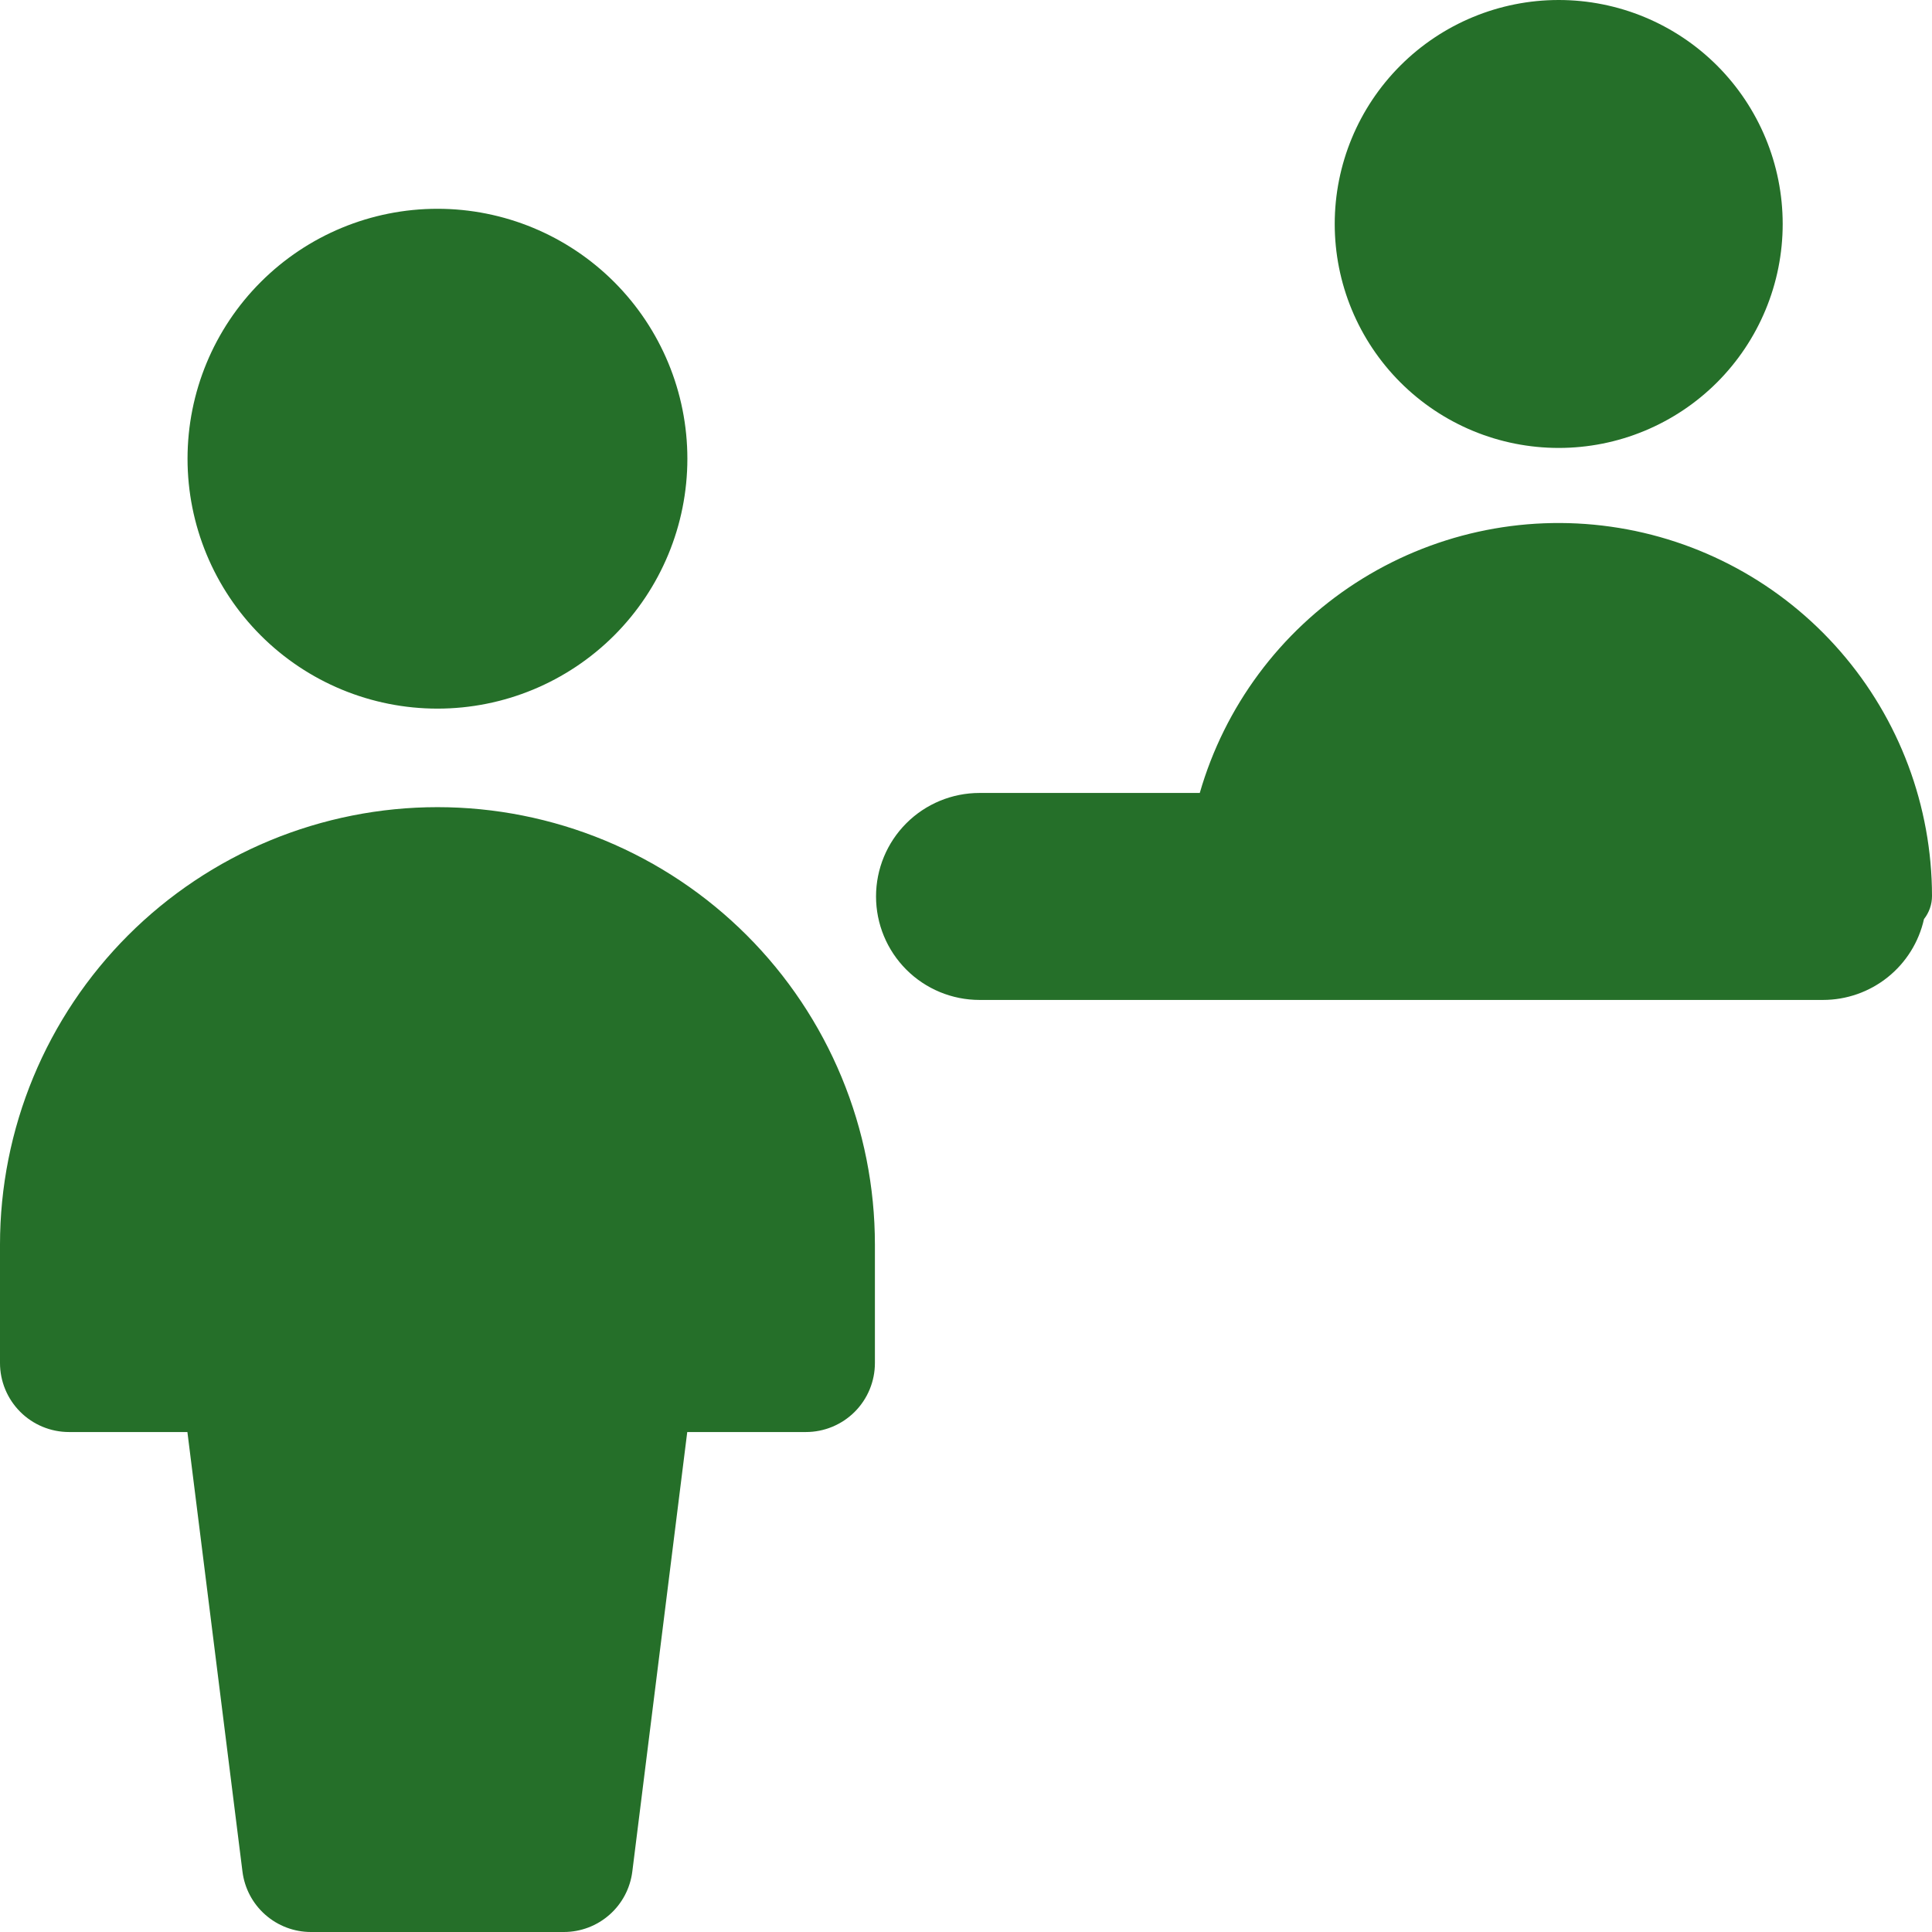 <svg width="60" height="60" viewBox="0 0 60 60" fill="none" xmlns="http://www.w3.org/2000/svg">
<path fill-rule="evenodd" clip-rule="evenodd" d="M55.363 6.956C55.363 7.869 55.183 8.774 54.833 9.618C54.484 10.461 53.971 11.228 53.326 11.874C52.68 12.52 51.913 13.032 51.069 13.382C50.225 13.732 49.321 13.911 48.407 13.911C47.494 13.911 46.589 13.732 45.745 13.382C44.901 13.032 44.135 12.52 43.489 11.874C42.843 11.228 42.331 10.461 41.981 9.618C41.631 8.774 41.451 7.869 41.451 6.956C41.451 5.111 42.184 3.342 43.489 2.037C44.793 0.733 46.562 0 48.407 0C50.252 0 52.021 0.733 53.326 2.037C54.63 3.342 55.363 5.111 55.363 6.956ZM59.751 28.543C59.592 29.256 59.194 29.893 58.624 30.349C58.053 30.806 57.345 31.054 56.614 31.054H30.42C29.567 31.054 28.75 30.716 28.147 30.113C27.544 29.51 27.206 28.692 27.206 27.84C27.206 26.988 27.544 26.17 28.147 25.567C28.75 24.964 29.567 24.626 30.42 24.626H37.26C38.034 21.942 39.751 19.627 42.095 18.108C44.44 16.589 47.253 15.966 50.02 16.356C52.786 16.745 55.319 18.12 57.152 20.228C58.986 22.335 59.997 25.034 60 27.827C60 28.087 59.912 28.339 59.751 28.543ZM5.824 14.246C5.824 16.304 6.642 18.278 8.098 19.734C9.553 21.189 11.527 22.007 13.586 22.007C15.644 22.007 17.618 21.189 19.074 19.734C20.529 18.278 21.347 16.304 21.347 14.246C21.347 12.187 20.529 10.213 19.074 8.758C17.618 7.302 15.644 6.484 13.586 6.484C11.527 6.484 9.553 7.302 8.098 8.758C6.642 10.213 5.824 12.187 5.824 14.246ZM0 38.653C-2.65852e-08 36.869 0.351 35.102 1.034 33.454C1.717 31.805 2.718 30.308 3.979 29.046C5.241 27.785 6.738 26.784 8.387 26.101C10.035 25.419 11.802 25.067 13.586 25.067C15.37 25.067 17.136 25.419 18.785 26.101C20.433 26.784 21.931 27.785 23.192 29.046C24.454 30.308 25.454 31.805 26.137 33.454C26.82 35.102 27.171 36.869 27.171 38.653V42.33C27.171 42.898 26.946 43.443 26.544 43.845C26.142 44.247 25.597 44.473 25.029 44.473H21.343L19.637 58.123C19.572 58.641 19.321 59.118 18.929 59.463C18.538 59.809 18.034 60 17.511 60H9.656C9.134 60 8.629 59.809 8.238 59.463C7.846 59.118 7.595 58.641 7.53 58.123L5.82 44.473H2.143C1.575 44.473 1.029 44.247 0.628 43.845C0.226 43.443 0 42.898 0 42.33V38.657V38.653Z" fill="#256F29"/>
</svg>
